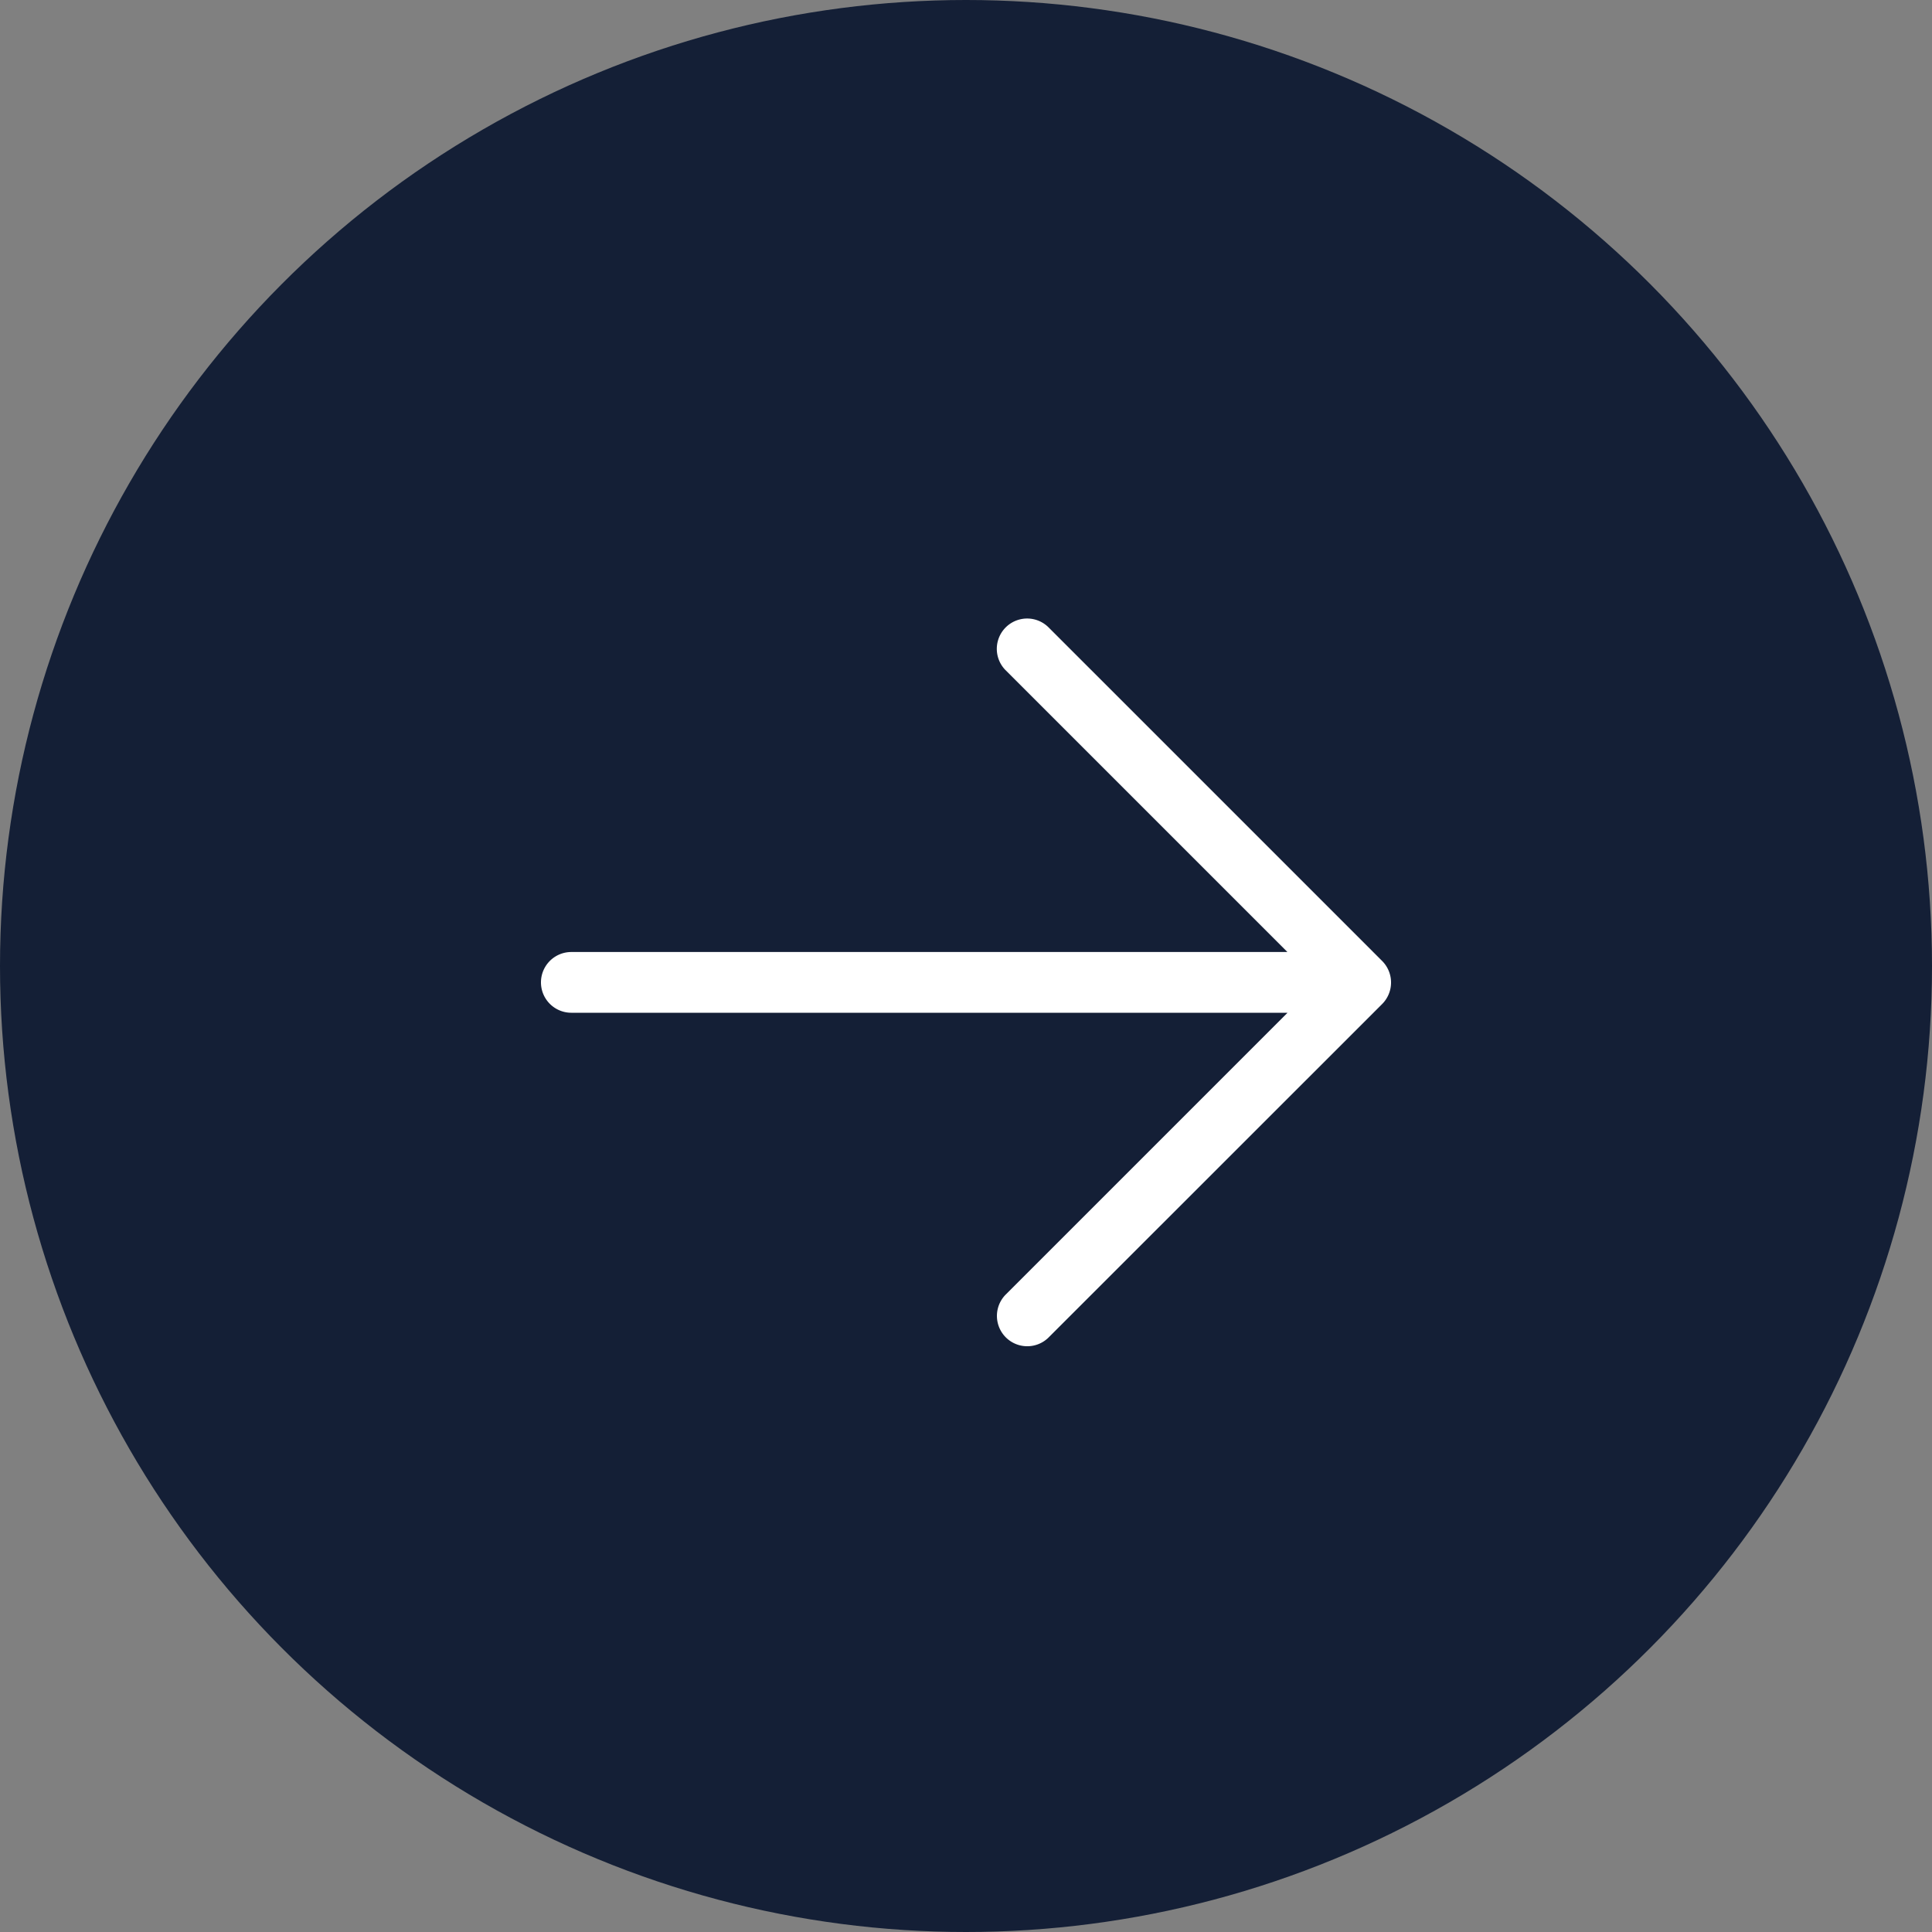 <?xml version="1.0" encoding="UTF-8"?> <svg xmlns="http://www.w3.org/2000/svg" xmlns:xlink="http://www.w3.org/1999/xlink" width="50" height="50" viewBox="0 0 50 50"><rect x="0" y="0" width="50" height="50" fill="#808080" stroke="none"/><defs><clipPath id="clip-path"><rect id="Rectangle_1229" data-name="Rectangle 1229" width="22" height="18.854" fill="#fff"></rect></clipPath></defs><g id="Group_2047" data-name="Group 2047" transform="translate(-1498 -1720)"><circle id="Ellipse_16" data-name="Ellipse 16" cx="25" cy="25" r="25" transform="translate(1498 1720)" fill="#141f36"></circle><g id="Group_1523" data-name="Group 1523" transform="translate(1512 1736)"><g id="Group_1522" data-name="Group 1522" clip-path="url(#clip-path)"><path id="Path_4108" data-name="Path 4108" d="M21.772,9.982a.789.789,0,0,0,0-1.11L13.128.228a.785.785,0,0,0-1.11,1.11l7.3,7.3H.786a.786.786,0,0,0,0,1.572H19.321l-7.3,7.3a.785.785,0,0,0,1.11,1.11Z" transform="translate(0 0)" fill="#fff"></path></g></g></g></svg> 